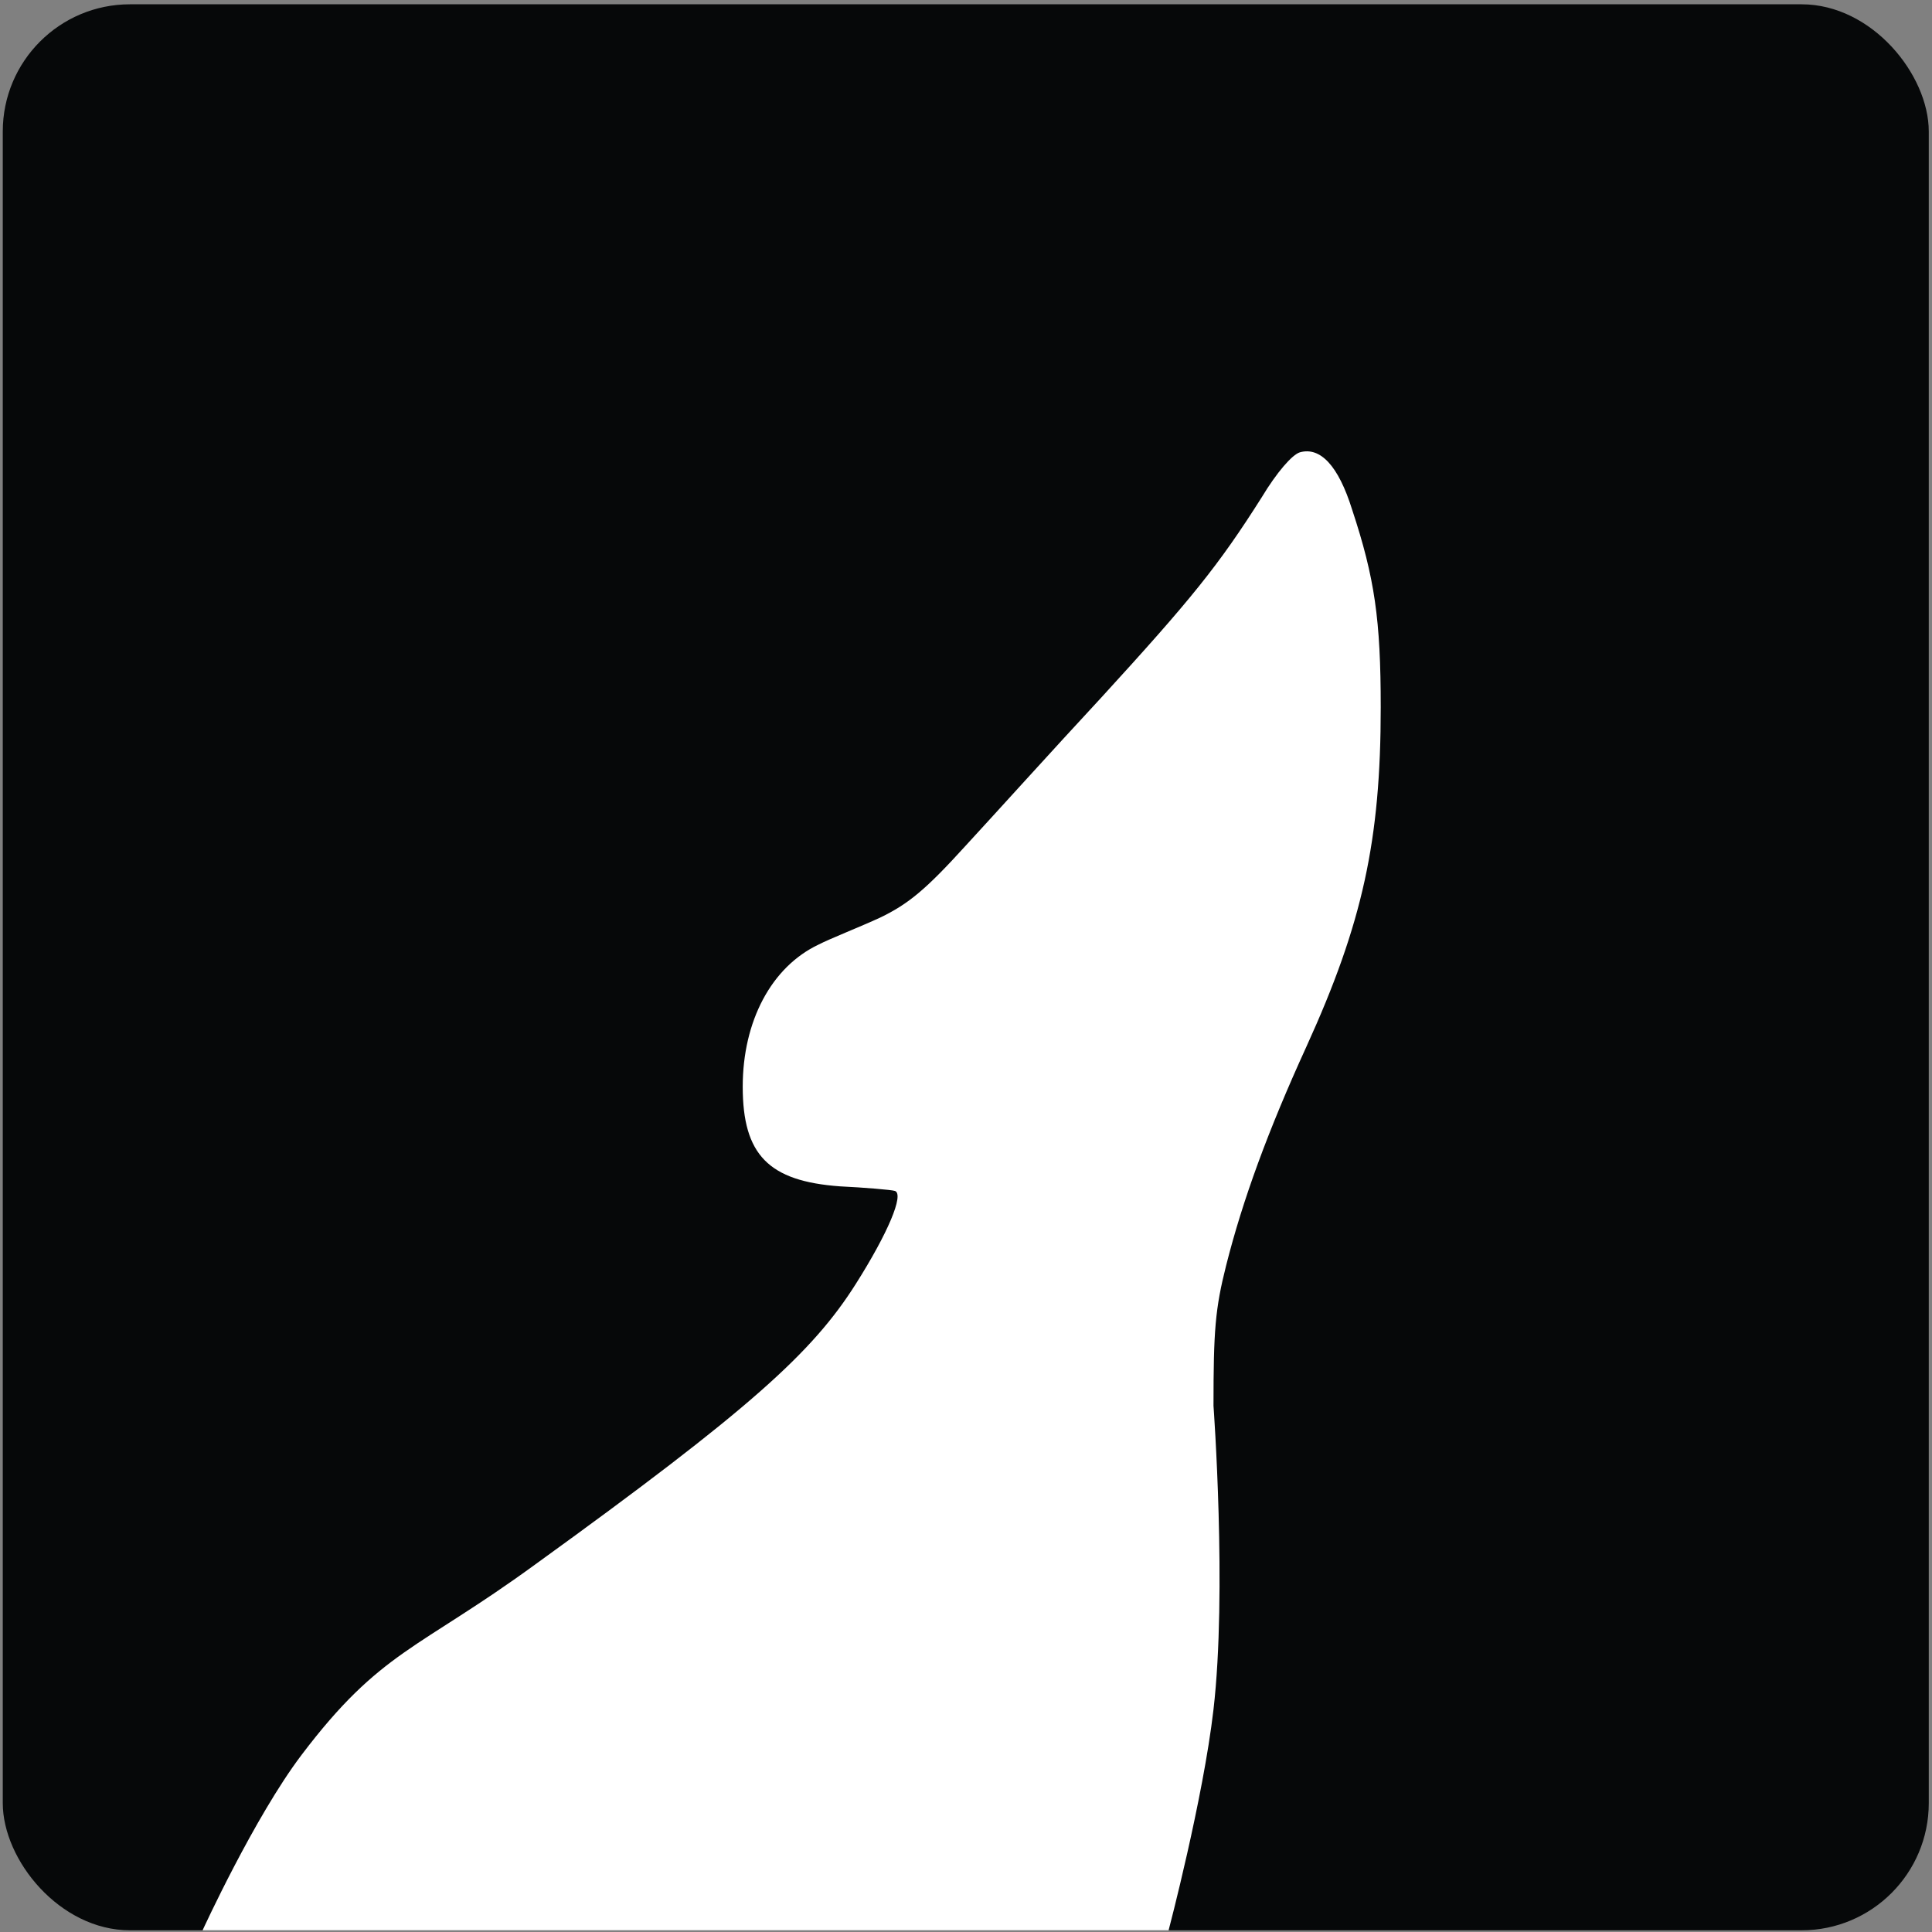 <svg width="319" height="319" viewBox="0 0 319 319" fill="none" xmlns="http://www.w3.org/2000/svg">
<rect x="0" y="0" width="319" height="319" fill="#808080" stroke="none"/>
<rect x="0.458" y="0.71" width="318.009" height="318.009" rx="21" fill="#060809"/>
<path d="M88.329 258.345C68.982 272.442 62.876 272.481 49.795 289.757C41.995 300.058 33.45 318.719 33.45 318.719L192.953 318.719C192.953 318.719 198.641 297.157 200.365 282.255C202.614 262.812 200.365 232.12 200.365 232.12C200.365 219.726 200.637 216.131 202.454 208.941C205.179 198.155 209.357 186.707 215.715 172.799C224.98 152.457 227.978 138.738 227.978 116.788C227.978 102.313 226.979 95.406 223.255 84.147C220.984 76.862 217.986 73.739 214.625 74.686C213.354 75.064 210.81 77.997 208.358 82.065C201.182 93.419 196.55 99.096 181.835 115.18C173.932 123.695 163.941 134.765 159.399 139.684C152.95 146.78 150.043 149.24 145.32 151.511C142.05 153.025 136.985 155.012 135.169 155.958C127.357 159.648 122.634 168.636 122.634 179.422C122.634 190.68 126.903 195.033 138.711 195.884C142.617 196.073 147.227 196.452 147.772 196.641C149.316 197.209 146.591 203.642 141.323 211.968C134.147 223.322 123.936 232.61 88.329 258.345Z" fill="white"/>
</svg>
